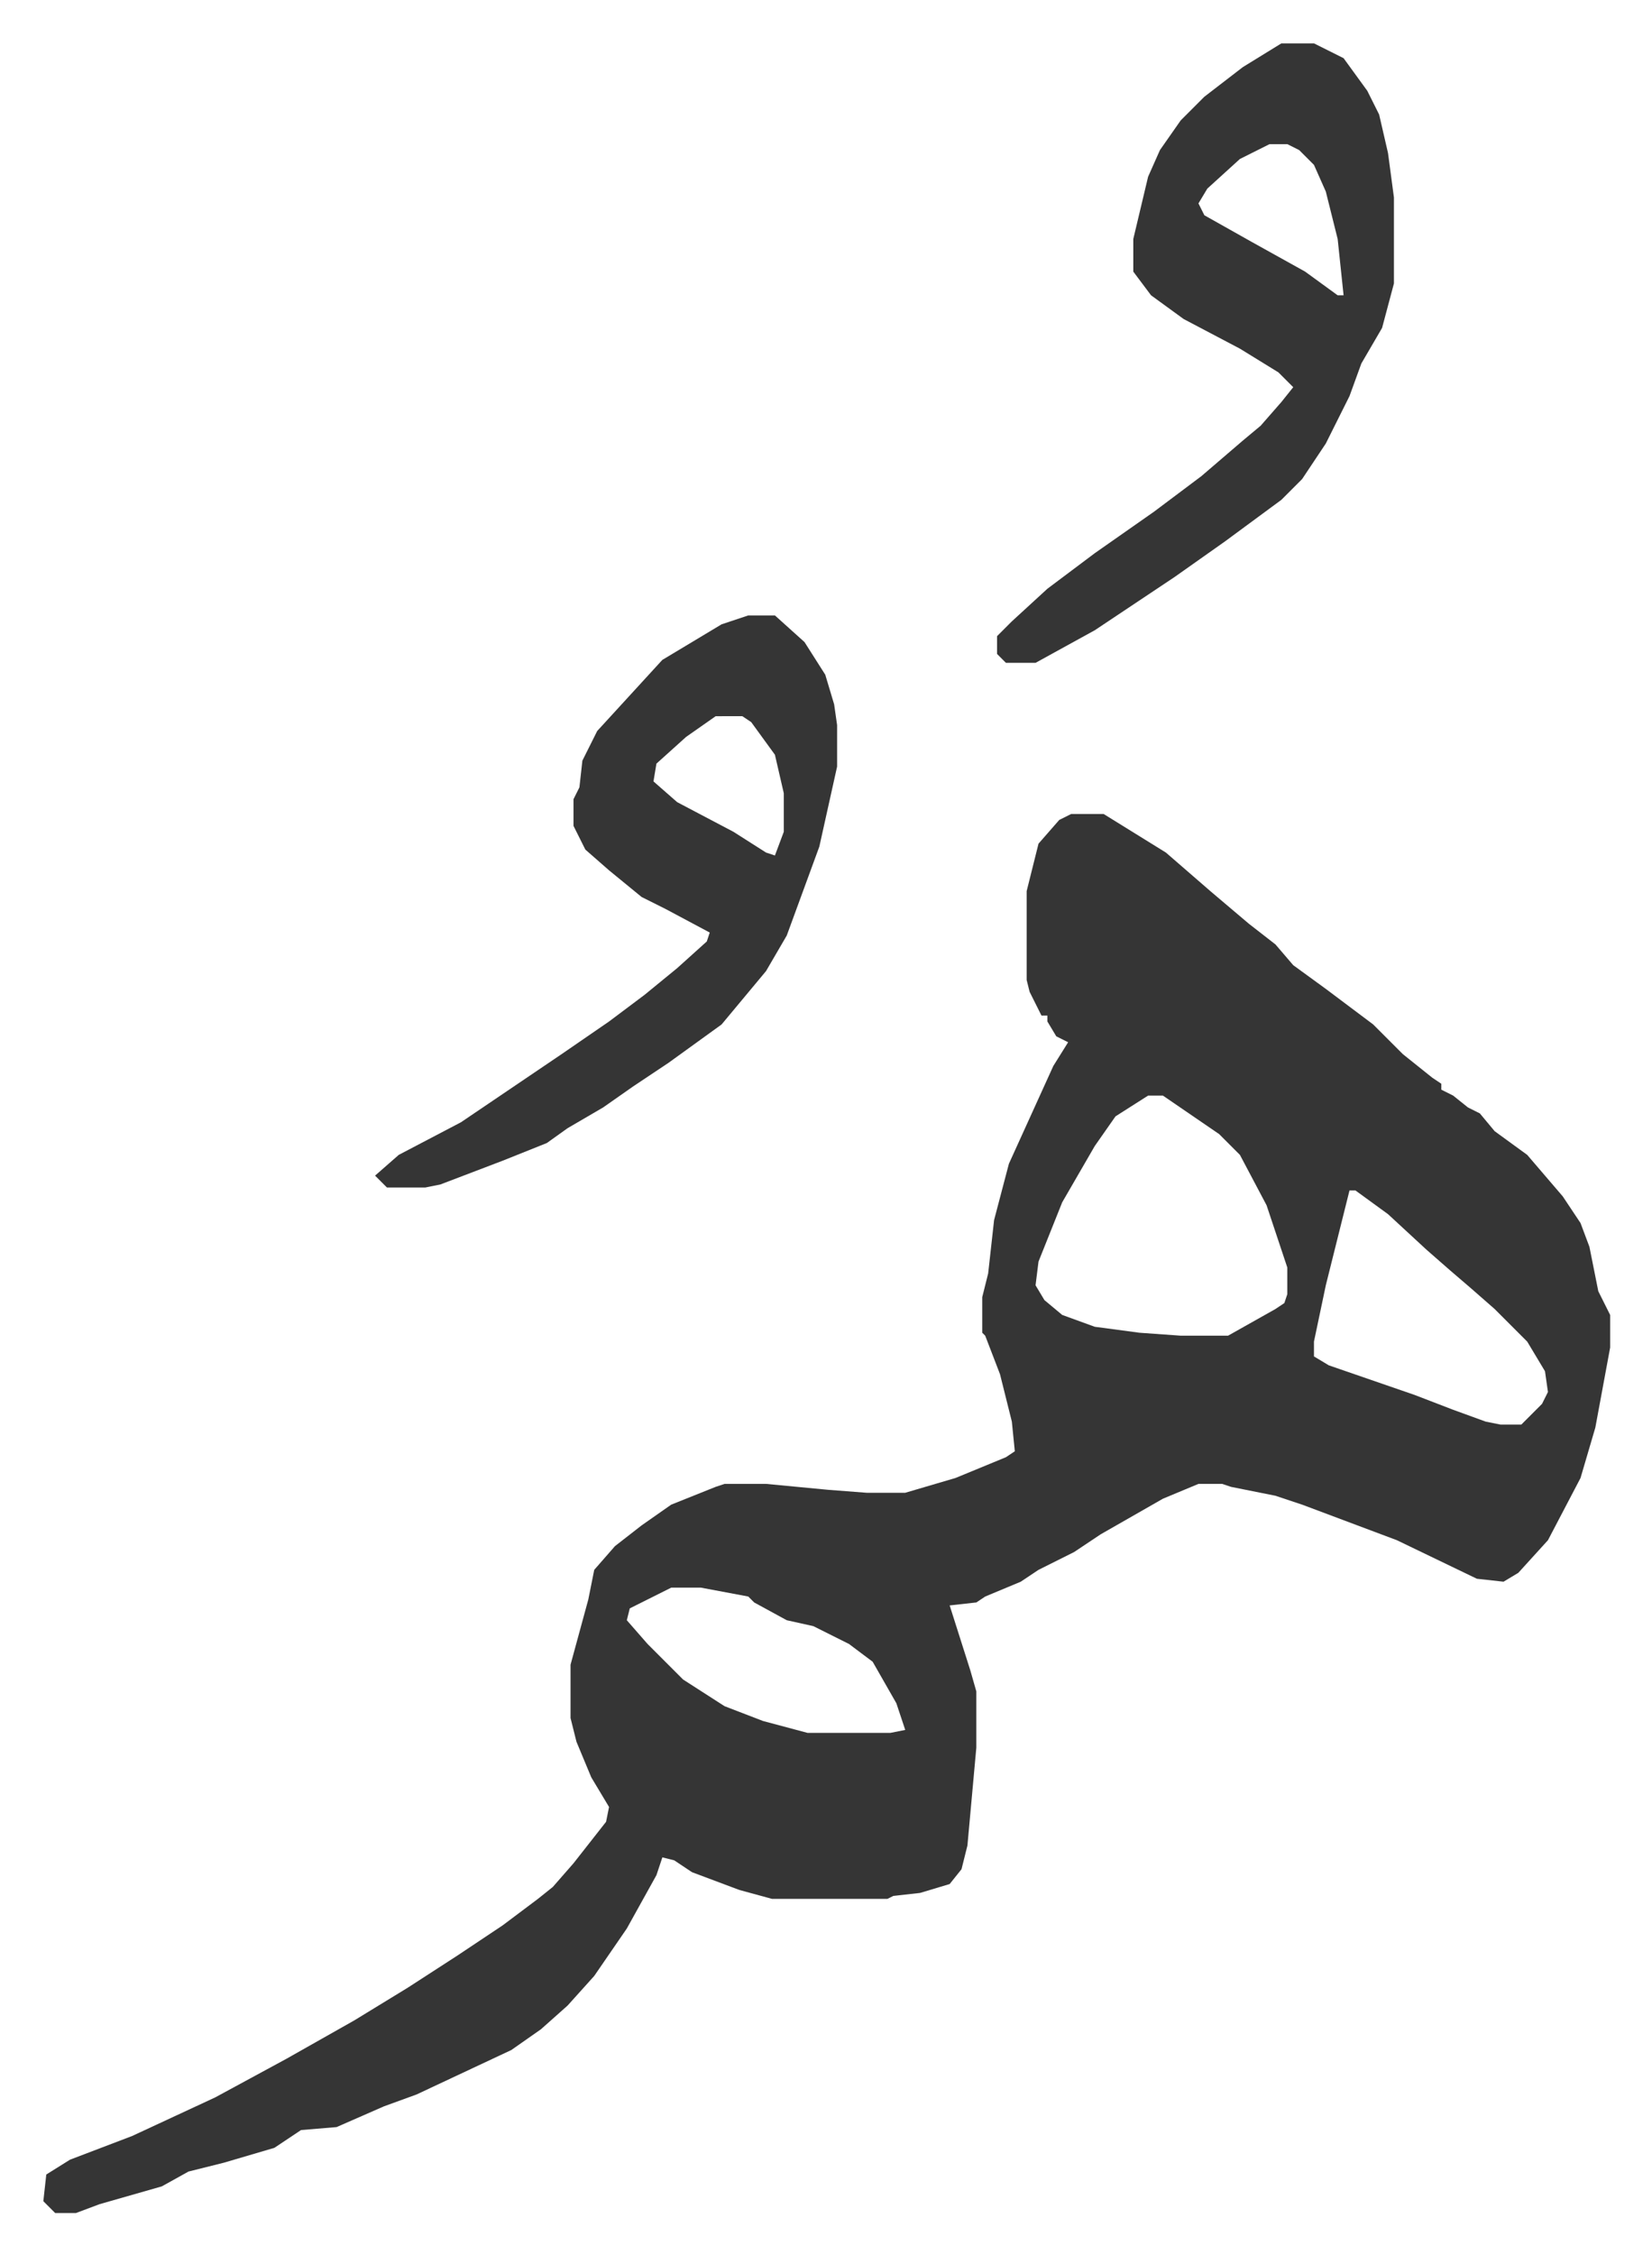 <svg xmlns="http://www.w3.org/2000/svg" role="img" viewBox="-14.63 390.37 557.76 760.76"><path fill="#353535" id="rule_normal" d="M347 665h11l21 13 15 13 13 11 9 7 6 7 11 8 8 6 8 6 10 10 10 8 3 2v2l4 2 5 4 4 2 5 6 11 8 12 14 6 9 3 8 3 15 4 8v11l-5 27-5 17-11 21-10 11-5 3-9-1-27-13-16-6-16-6-9-3-15-3-3-1h-8l-12 5-21 12-9 6-12 6-6 4-12 5-3 2-9 1 7 22 2 7v19l-3 33-2 8-4 5-10 3-9 1-2 1h-39l-11-3-16-6-6-4-4-1-2 6-10 18-11 16-9 10-9 8-10 7-32 15-11 4-16 7-12 1-9 6-17 5-12 3-9 5-21 6-8 3H4l-4-4 1-9 8-5 21-8 28-13 24-13 23-13 18-11 17-11 15-10 12-9 5-4 7-8 11-14 1-5-6-10-5-12-2-8v-18l6-22 2-10 7-8 9-7 10-7 15-6 3-1h14l21 2 13 1h13l17-5 17-7 3-2-1-10-4-16-5-13-1-1v-12l2-8 2-18 5-19 15-33 5-8-4-2-3-5v-2h-2l-4-8-1-4v-30l4-16 7-8zm26 95l-11 7-7 10-11 19-8 20-1 8 3 5 6 5 11 4 15 2 14 1h16l16-9 3-2 1-3v-9l-7-21-9-17-7-7-19-13zm68 32l-4 16-4 16-4 19v5l5 3 29 10 13 5 11 4 5 1h7l7-7 2-4-1-7-6-10-11-11-8-7-7-6-8-7-13-12-11-8zM212 926l-14 7-1 4 7 8 12 12 14 9 13 5 15 4h28l5-1-3-9-8-14-8-6-12-6-9-2-11-6-2-2-16-3zm206-521h11l10 5 8 11 4 8 3 13 2 15v29l-4 15-7 12-4 11-8 16-8 12-7 7-19 14-17 12-12 8-15 10-20 11h-10l-3-3v-6l5-5 12-11 16-12 20-14 16-12 14-12 6-5 7-8 4-5-5-5-13-8-19-10-11-8-6-8v-11l5-21 4-9 7-10 8-8 13-10zm-4 34l-10 5-11 10-3 5 2 4 16 9 18 10 11 8h2l-2-19-4-16-4-9-5-5-4-2zM238 598h9l10 9 7 11 3 10 1 7v14l-6 27-11 30-7 12-10 12-5 6-18 13-12 8-10 7-12 7-7 5-15 6-21 8-5 1h-13l-4-4 8-7 21-11 34-23 16-11 12-9 11-9 10-9 1-3-15-8-8-4-11-9-8-7-4-8v-9l2-4 1-9 5-10 11-12 11-12 20-12zm-11 34l-10 7-10 9-1 6 8 7 19 10 11 7 3 1 3-8v-13l-3-13-8-11-3-2z"/></svg>
